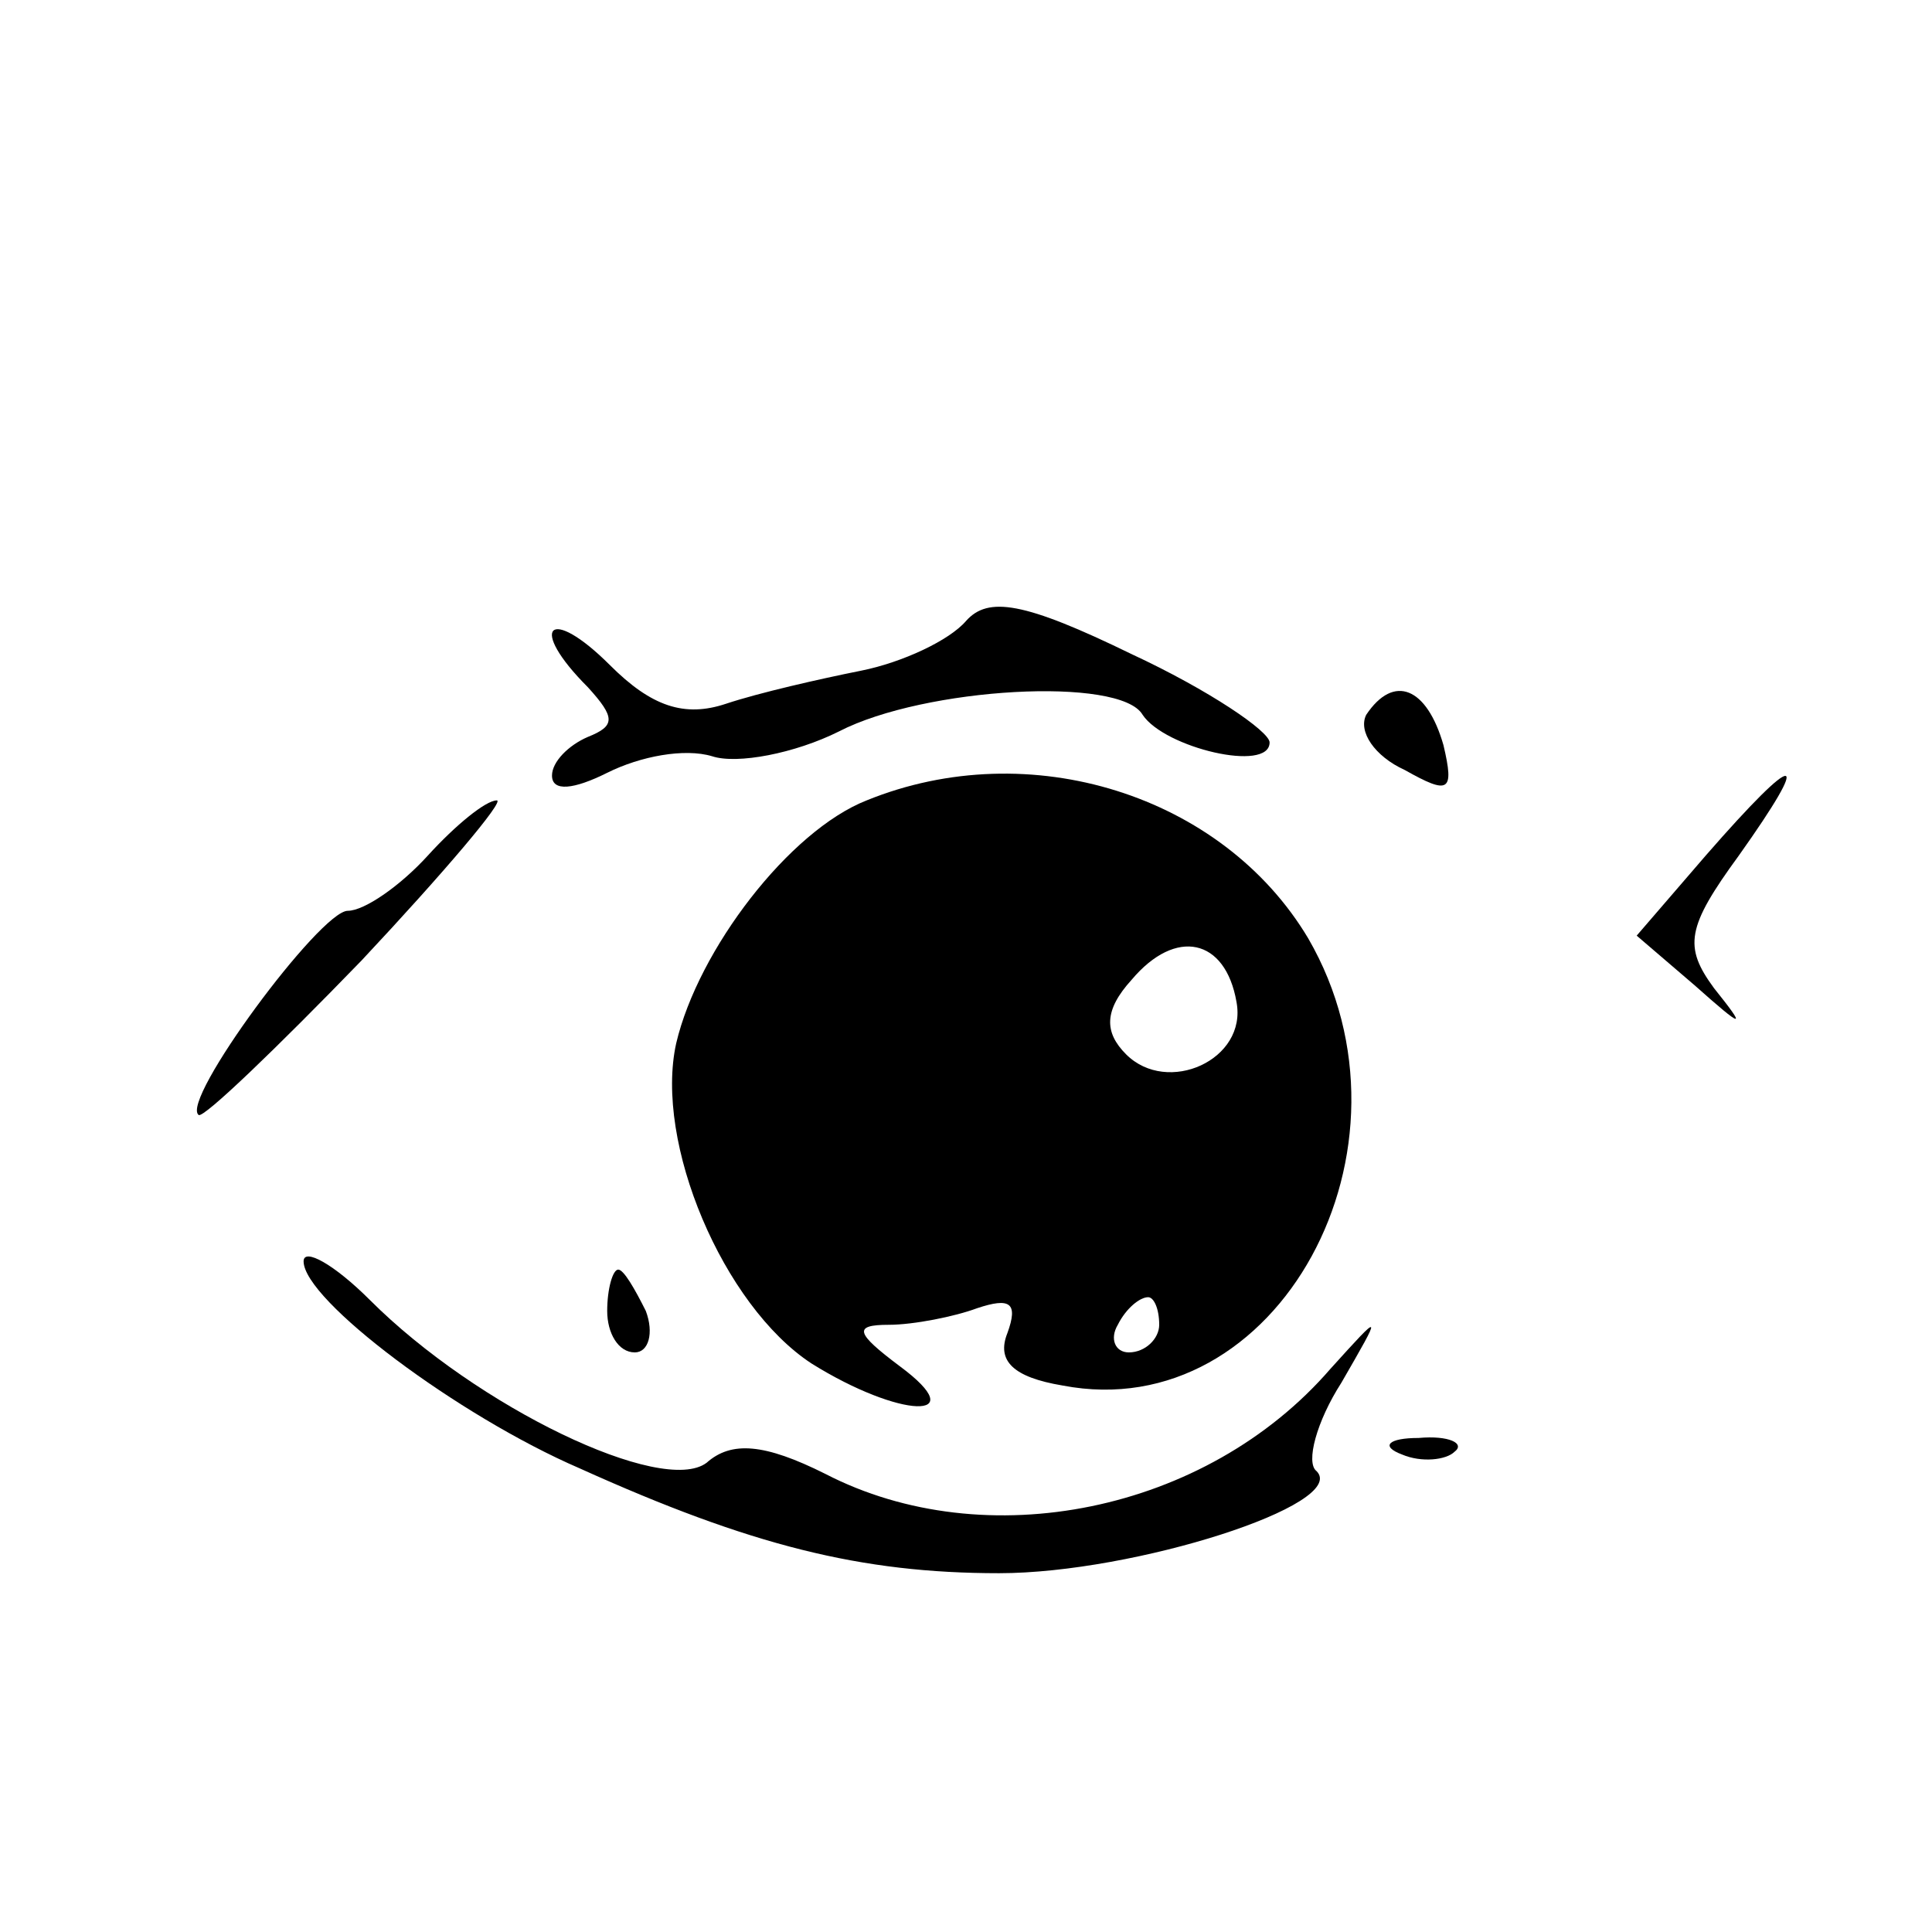 <?xml version="1.0" standalone="no"?>
<!DOCTYPE svg PUBLIC "-//W3C//DTD SVG 20010904//EN"
 "http://www.w3.org/TR/2001/REC-SVG-20010904/DTD/svg10.dtd">
<svg version="1.0" xmlns="http://www.w3.org/2000/svg"
 width="70pt" height="70pt" viewBox="0 0 70 70"
 preserveAspectRatio="xMidYMid meet">
<g transform="translate(0,70) scale(0.1,-0.1)"
fill="#000000" stroke="none">
<path d="M350 475 c-6 -7 -23 -15 -38 -18 -15 -3 -37 -8 -49 -12 -15 -5 -27
-1 -42 14 -22 22 -30 14 -8 -8 10 -11 10 -14 0 -18 -7 -3 -13 -9 -13 -14 0 -6
8 -5 20 1 12 6 28 9 38 6 9 -3 30 1 46 9 31 16 102 20 110 6 8 -12 46 -21 46
-10 0 4 -22 19 -50 32 -39 19 -52 21 -60 12z"/>
<path d="M495 441 c-3 -6 3 -15 14 -20 16 -9 18 -8 14 9 -6 21 -18 26 -28 11z"/>
<path d="M314 410 c-28 -11 -61 -54 -69 -88 -8 -36 17 -95 49 -116 32 -20 59
-21 32 -1 -16 12 -17 15 -4 15 9 0 24 3 32 6 12 4 15 2 11 -9 -4 -10 2 -16 20
-19 78 -15 133 86 89 162 -31 52 -101 74 -160 50z m134 -73 c4 -21 -25 -34
-40 -19 -8 8 -8 16 2 27 16 19 34 15 38 -8z m-28 -117 c0 -5 -5 -10 -11 -10
-5 0 -7 5 -4 10 3 6 8 10 11 10 2 0 4 -4 4 -10z"/>
<path d="M618 390 l-25 -29 21 -18 c18 -16 19 -16 7 -1 -11 15 -10 22 9 48 27
38 22 39 -12 0z"/>
<path d="M155 390 c-10 -11 -23 -20 -29 -20 -10 0 -61 -69 -54 -74 2 -1 28 24
59 56 30 32 52 58 49 58 -4 0 -15 -9 -25 -20z"/>
<path d="M110 243 c0 -14 56 -56 100 -75 62 -28 102 -38 152 -38 49 0 127 25
115 37 -4 3 0 18 9 32 15 26 15 26 -4 5 -45 -52 -125 -68 -183 -38 -22 11 -34
12 -43 4 -16 -12 -83 20 -122 59 -13 13 -24 19 -24 14z"/>
<path d="M220 225 c0 -8 4 -15 10 -15 5 0 7 7 4 15 -4 8 -8 15 -10 15 -2 0 -4
-7 -4 -15z"/>
<path d="M508 173 c7 -3 16 -2 19 1 4 3 -2 6 -13 5 -11 0 -14 -3 -6 -6z"/>
</g>
</svg>
